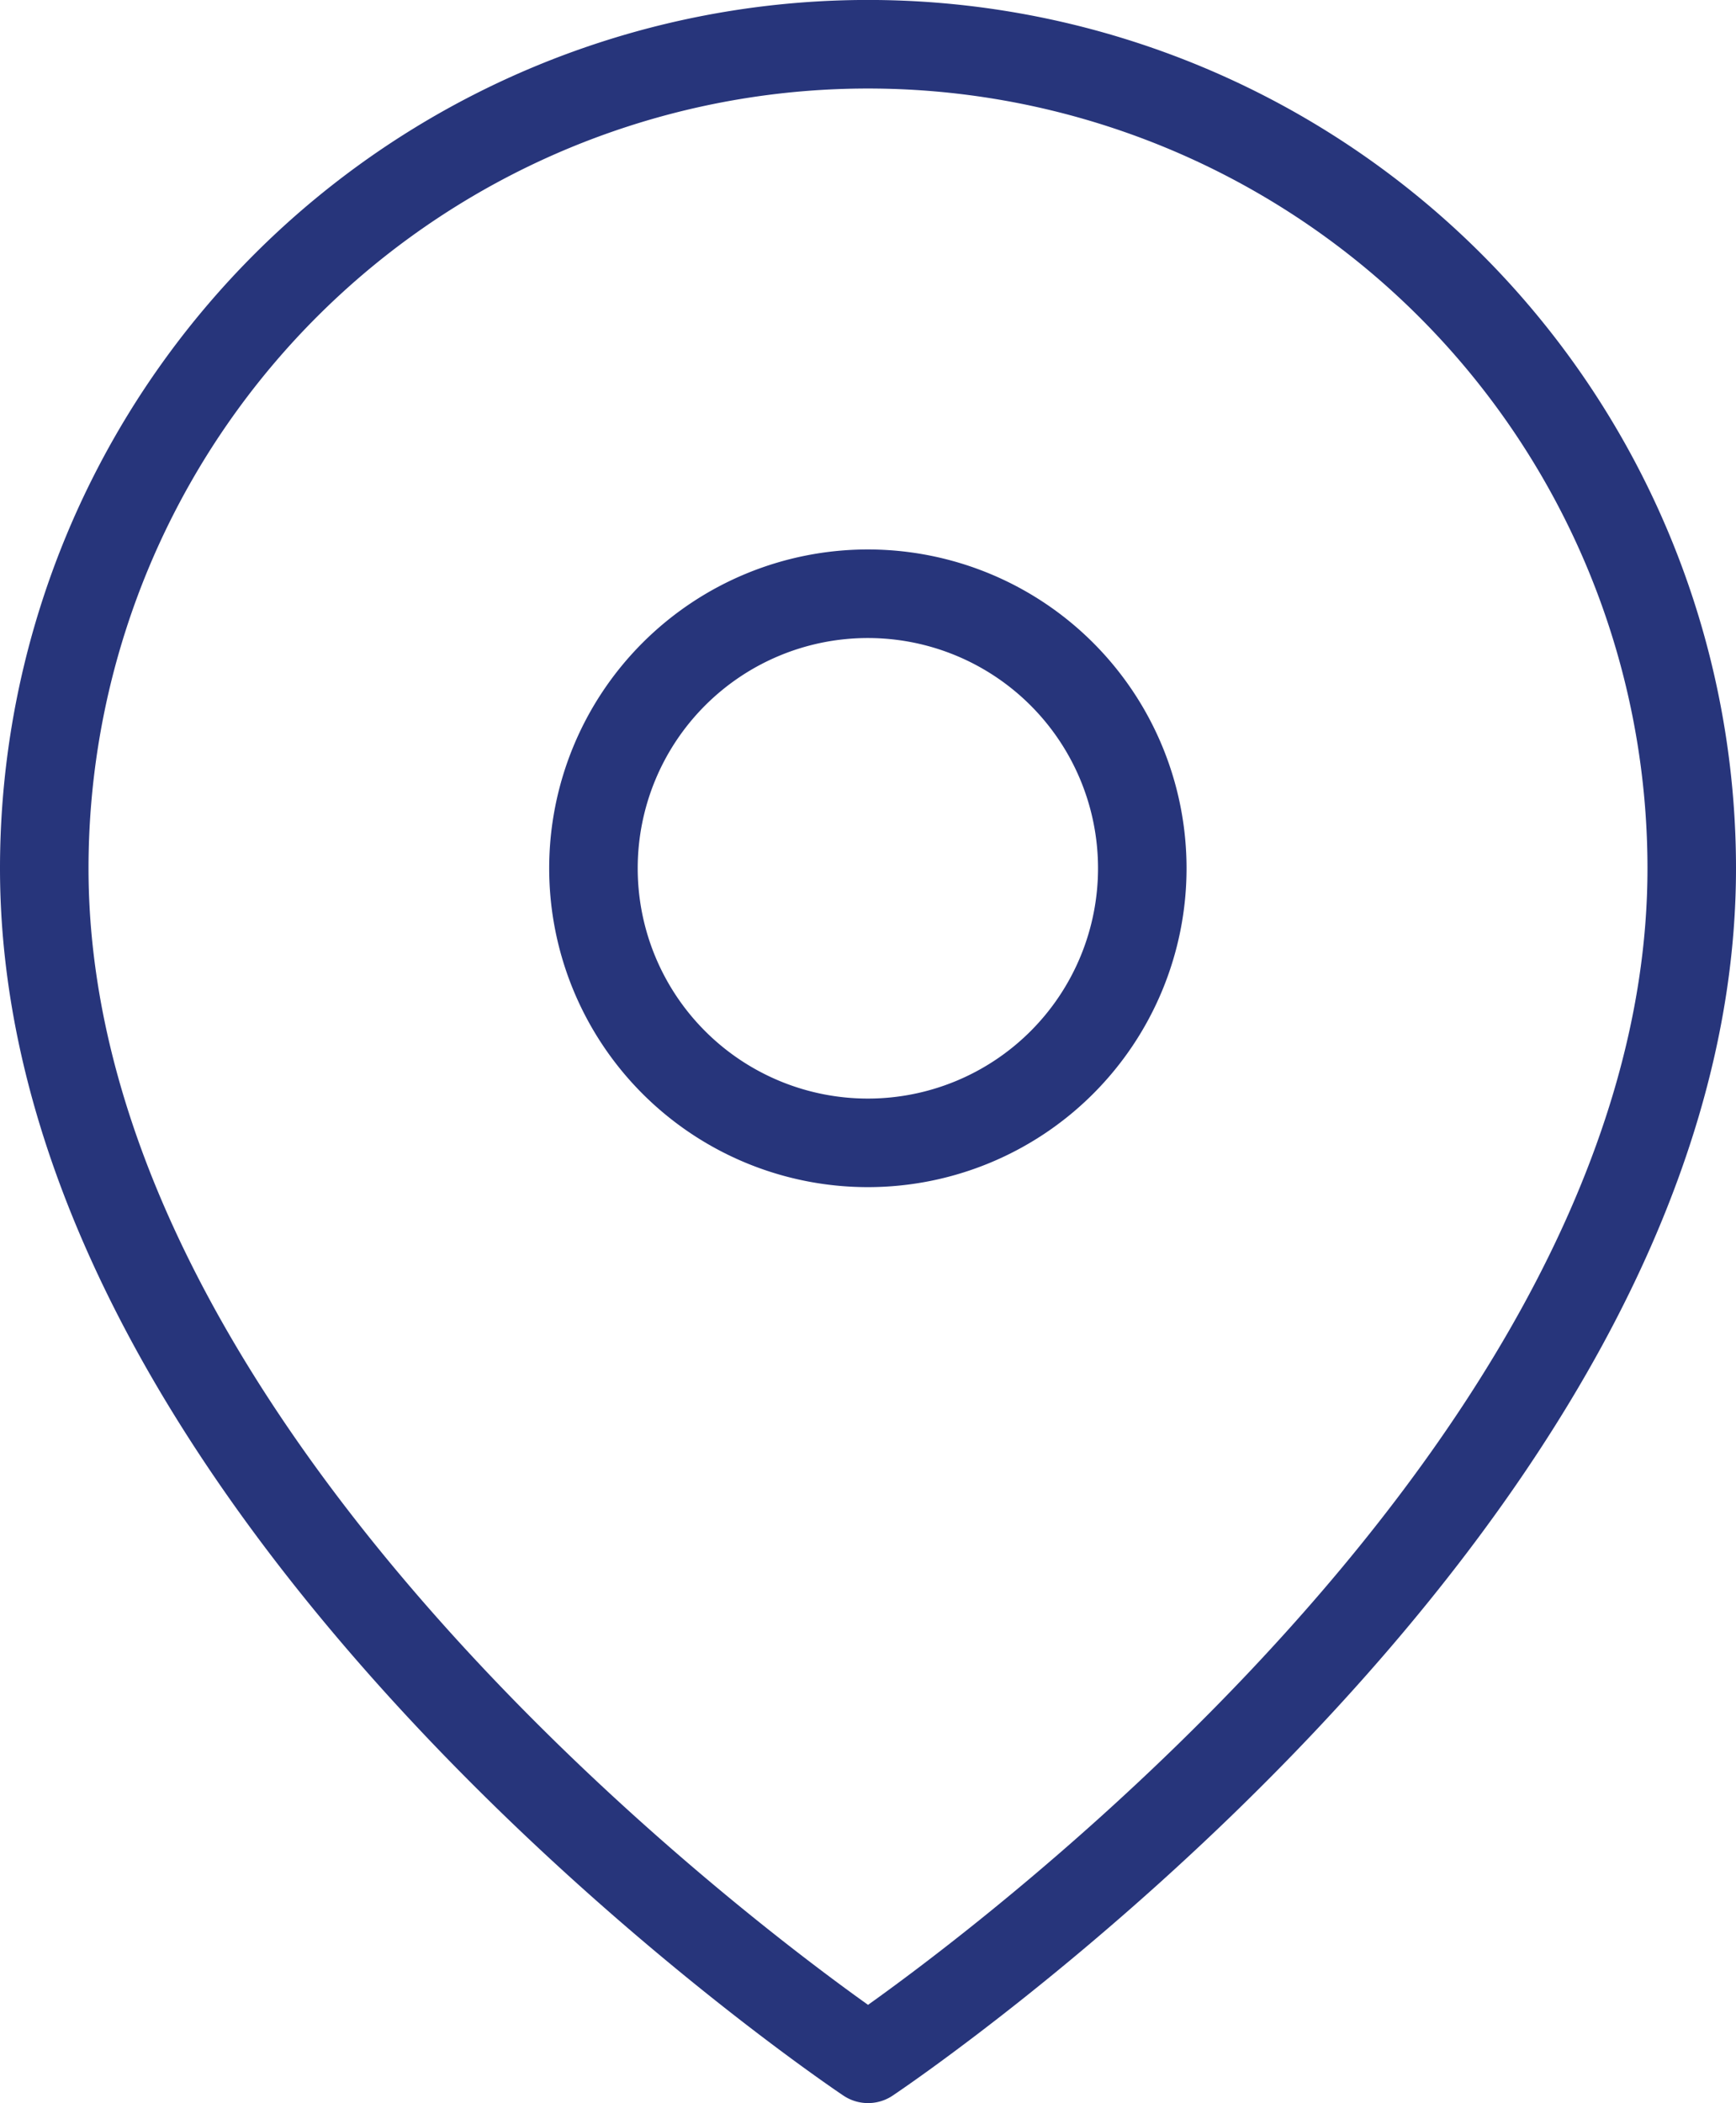 <svg xmlns="http://www.w3.org/2000/svg" width="19.611" height="23.746" viewBox="0 0 19.611 23.746">
  <g id="location-icon" transform="translate(0.5 0.5)">
    <path id="Path_383" data-name="Path 383" d="M23.111,10.805c0,7.237-9.305,13.441-9.305,13.441S4.5,18.043,4.5,10.805a9.305,9.305,0,0,1,18.611,0Z" transform="translate(-4.5 -1.5)" fill="none" stroke="#27357b" stroke-linecap="round" stroke-linejoin="round" stroke-width="1"/>
    <path id="Path_384" data-name="Path 384" d="M19.7,13.6a3.1,3.1,0,1,1-3.1-3.1A3.1,3.1,0,0,1,19.7,13.6Z" transform="translate(-7.296 -4.296)" fill="none" stroke="#27357b" stroke-linecap="round" stroke-linejoin="round" stroke-width="1"/>
  </g>
</svg>
